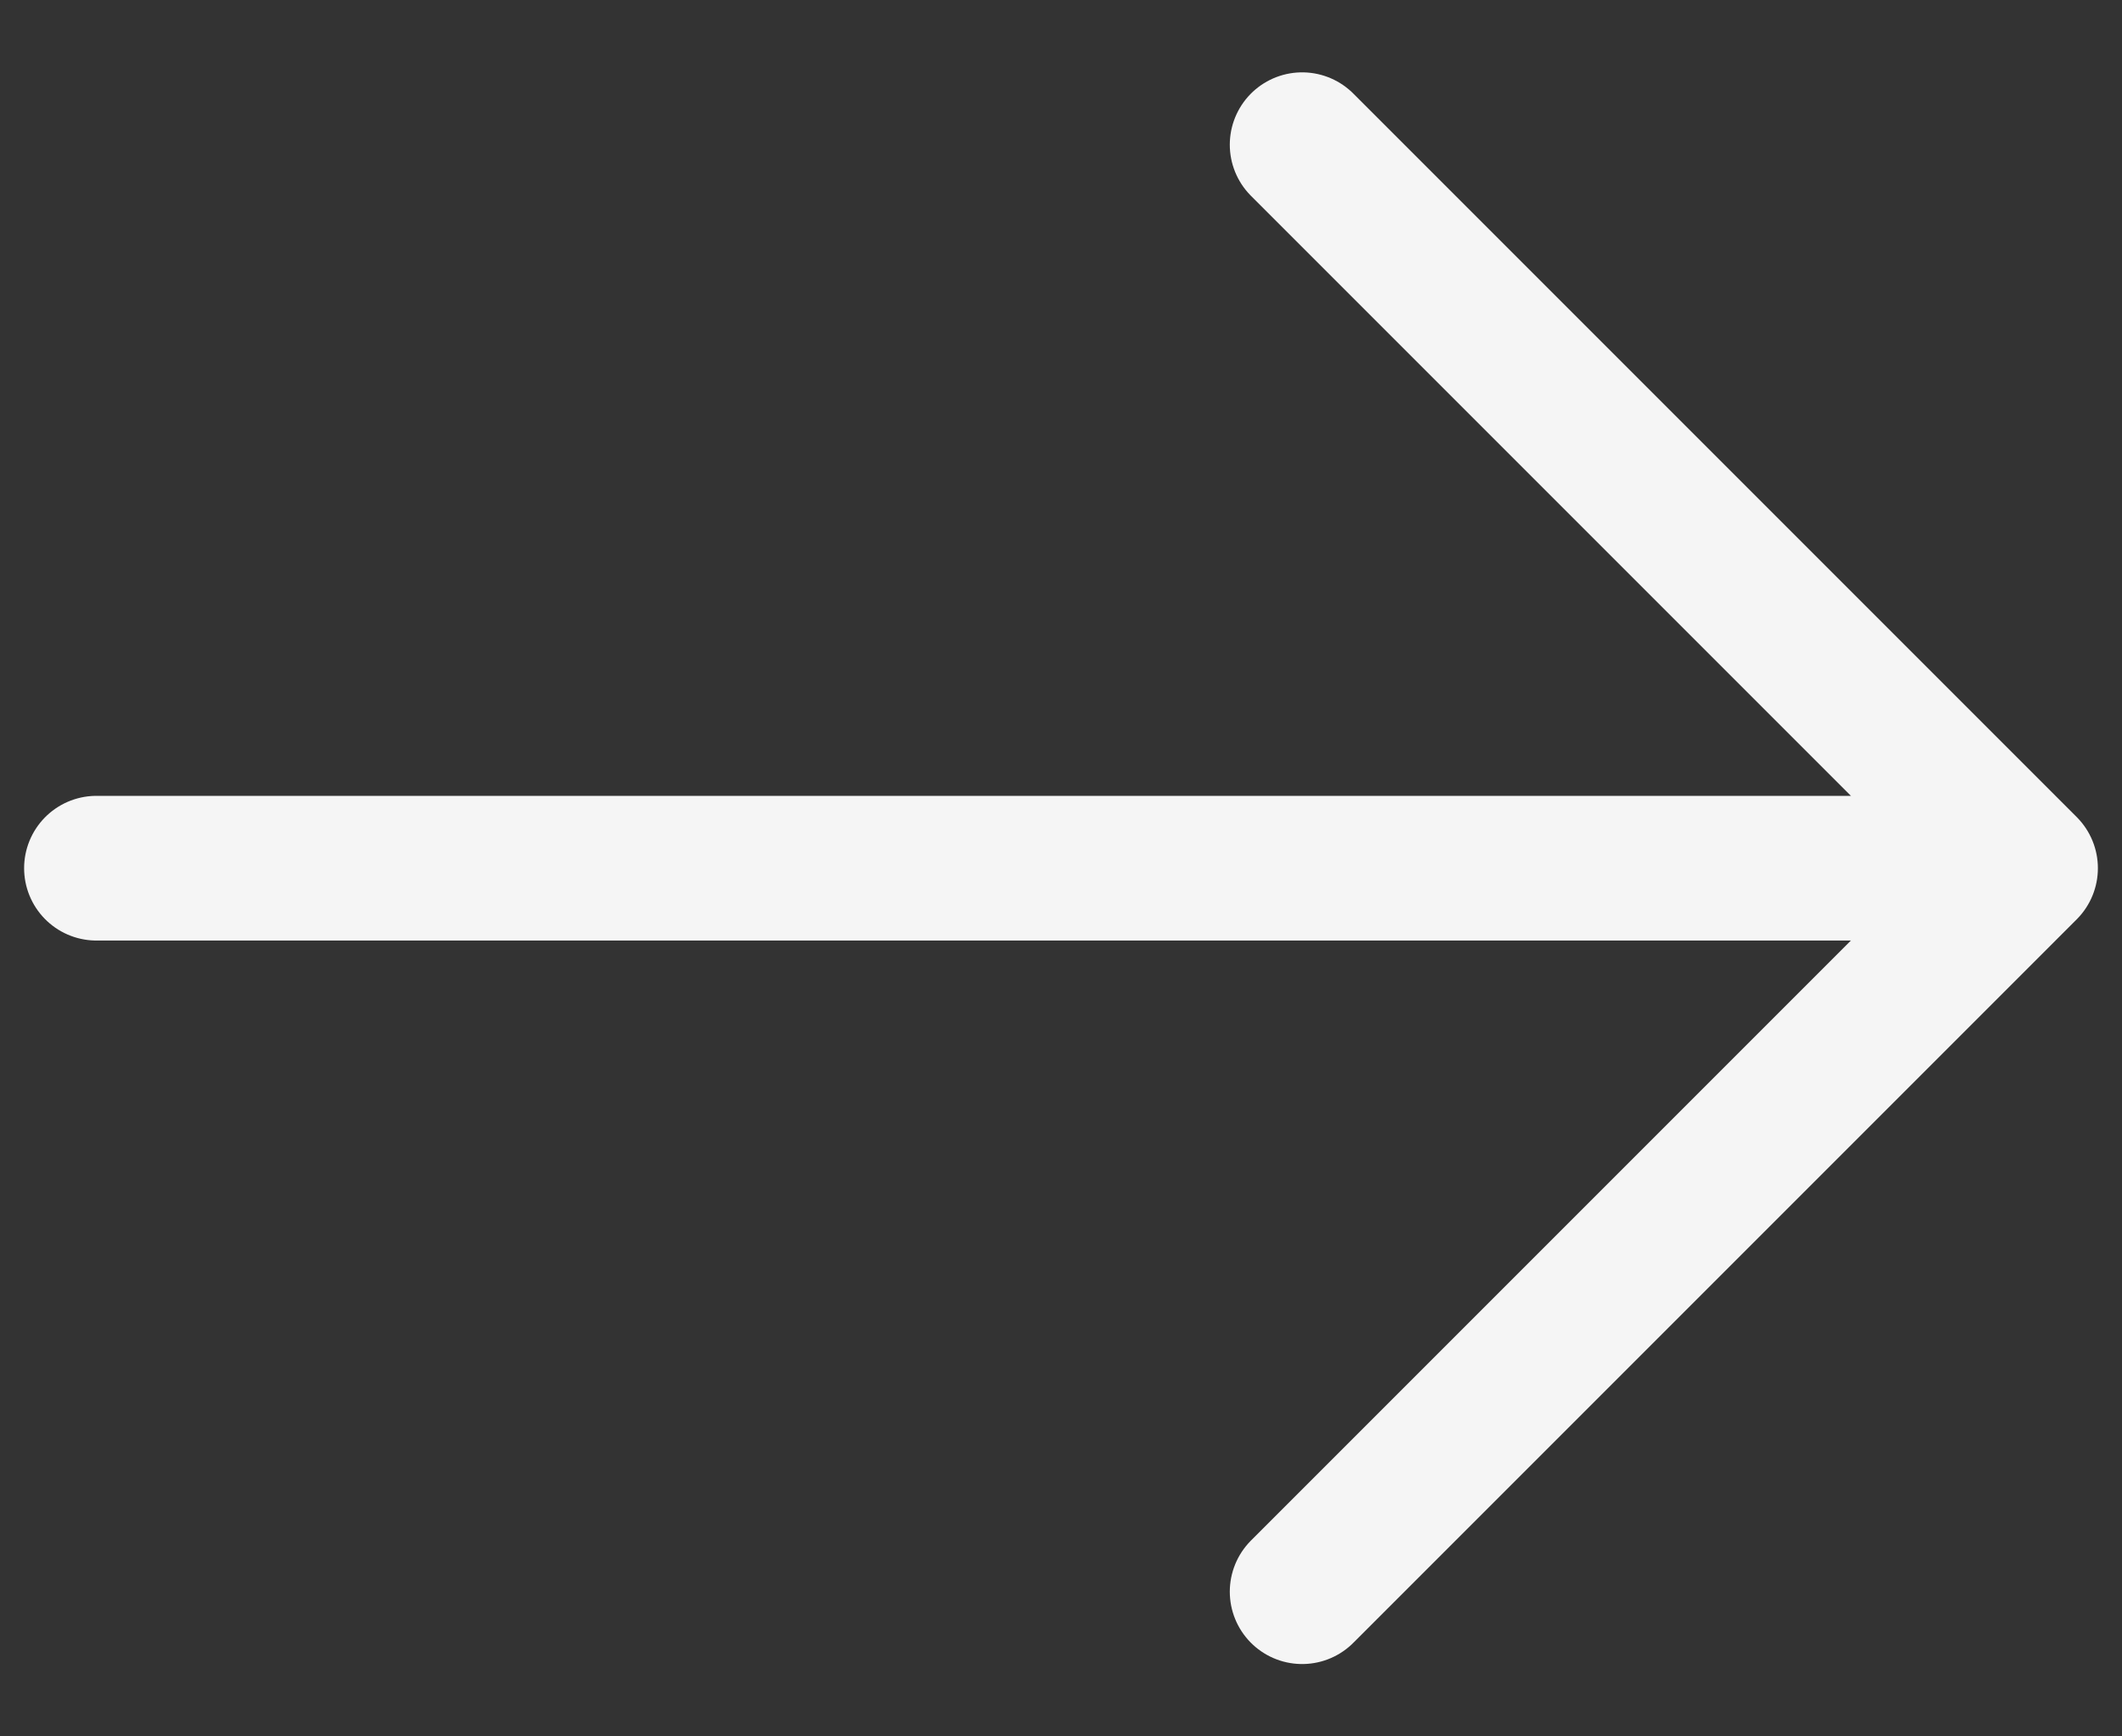 <svg width="22" height="18" viewBox="0 0 22 18" fill="none" xmlns="http://www.w3.org/2000/svg">
<rect x="0" y="0" width="22" height="18" fill="#333333" stroke="none"/>
<path d="M1 9L21 9M21 9L13.5 16.5M21 9L13.5 1.5" stroke="#F5F5F5" stroke-width="1.5" stroke-linecap="round" stroke-linejoin="round"/>
</svg>
